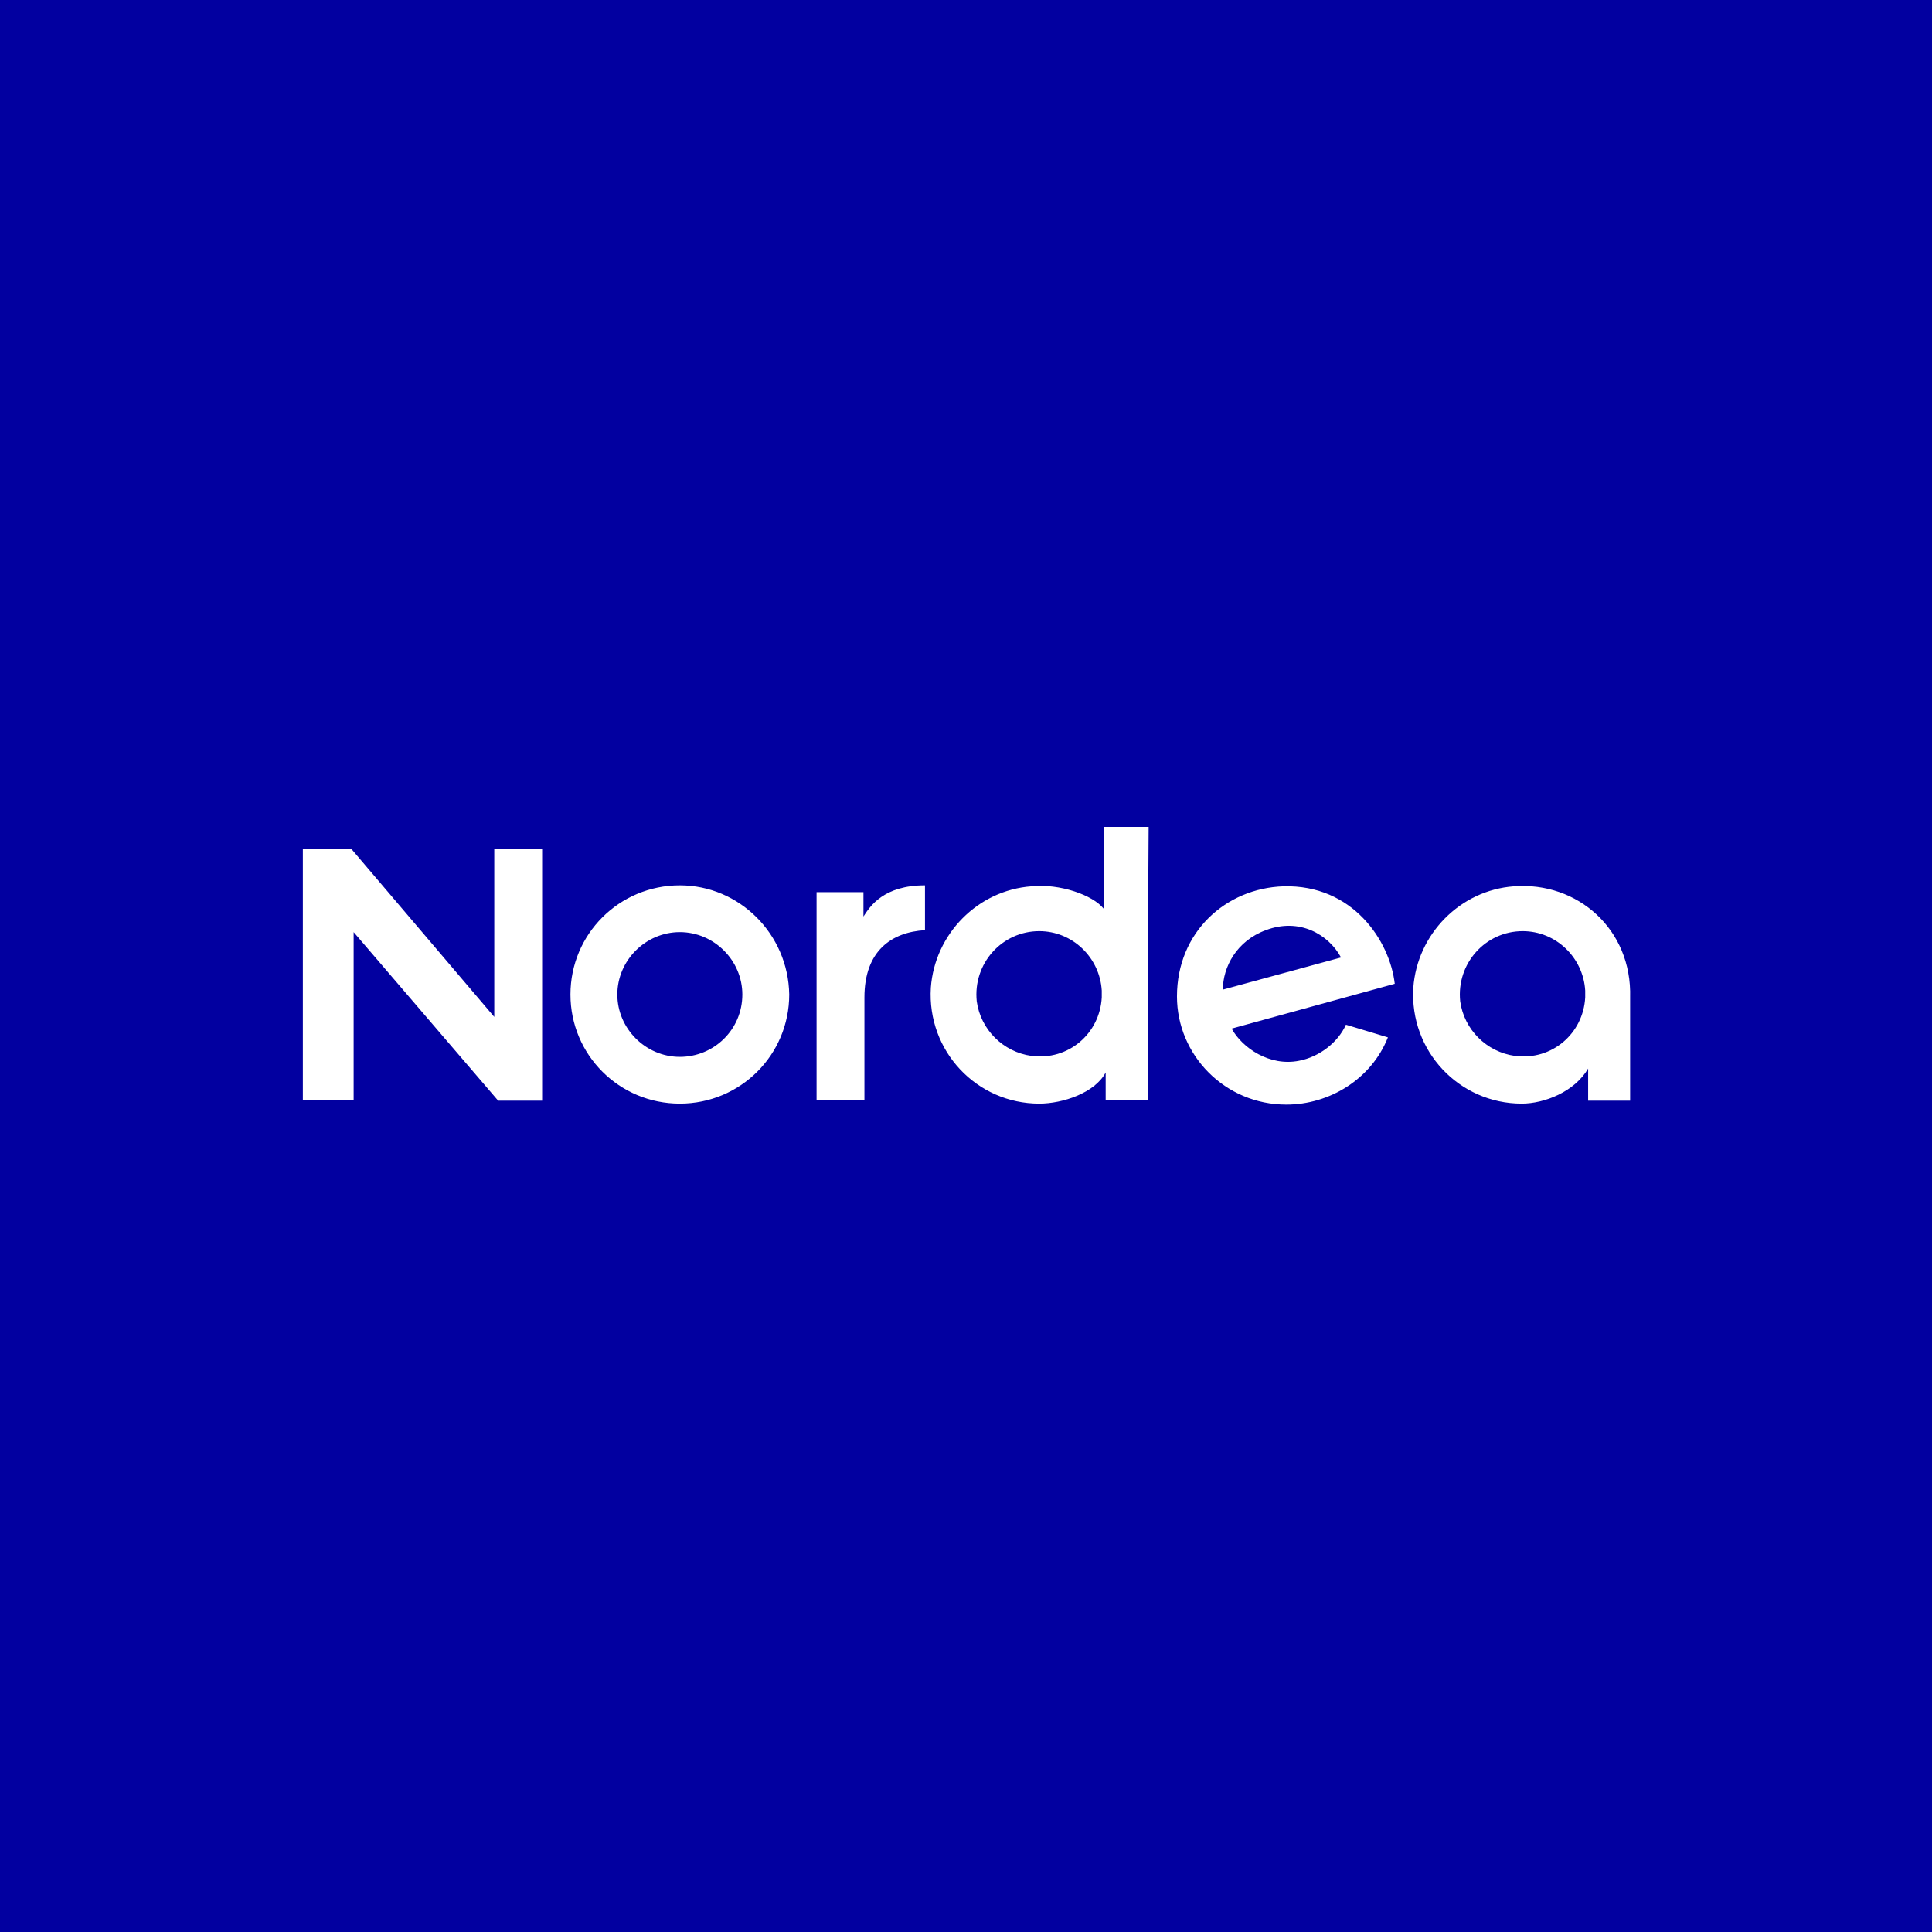 <svg xmlns="http://www.w3.org/2000/svg" width="800" height="800"><path fill="#0200A0" d="M0 0h800v800H0Z"/><path fill="#fff" d="M626.875 367.014c-22.243 1.614-40.037 19.769-41.654 41.958-1.618 26.225 19.007 48.01 44.89 48.01 9.3 0 21.838-4.84 27.5-14.523v13.313H675v-42.765c.809-28.241-21.838-48.01-48.125-45.993m29.522 45.993c-.809 14.927-13.75 26.224-29.118 24.207-11.728-1.614-21.029-10.893-22.647-22.593-1.617-15.735 10.515-29.049 25.883-29.049 13.75 0 25.073 10.894 25.882 24.61zm-124.963-45.993c-23.86.807-44.081 18.962-44.081 45.59 0 24.206 19.816 44.782 45.294 44.782 17.794 0 35.184-10.49 42.059-27.838l-17.39-5.245c-3.235 7.263-10.919 13.314-19.412 14.928-12.132 2.42-23.455-5.245-27.904-13.314l67.537-18.558c-2.022-17.752-17.39-41.152-46.103-40.345m-25.074 42.765c0-9.279 5.662-20.172 17.794-24.61 13.75-5.245 25.883 1.614 31.14 11.297zm-123.345-24.61V366.61c-16.986 0-22.647 8.473-25.478 12.91v-10.086h-19.412v85.935h19.816v-42.362c0-19.366 11.324-27.031 25.074-27.838m-178.346 35.907-59.044-69.393h-20.22v103.686h21.029v-69.393l59.853 69.796h18.198v-104.09H204.67Zm270.956-78.673h-18.603v33.89c-4.448-5.648-18.198-10.49-29.926-9.28-22.243 1.615-40.037 19.77-41.655 41.96-1.617 26.224 19.008 48.01 44.89 48.01 9.706 0 23.051-4.438 27.5-12.91v11.296h17.39V410.99zm-19.412 70.604c-.809 14.927-13.75 26.224-29.117 24.207-11.728-1.614-21.03-10.893-22.647-22.593-1.618-15.735 10.514-29.049 25.882-29.049 13.75 0 25.073 10.894 25.882 24.61zM281.507 366.61c-25.073 0-45.294 20.173-45.294 45.187s20.22 45.186 45.294 45.186 45.294-20.173 45.294-45.186c-.404-25.014-20.625-45.187-45.294-45.187m0 71.007c-14.154 0-25.882-11.7-25.882-25.82s11.728-25.821 25.882-25.821 25.883 11.7 25.883 25.82c0 14.525-11.728 25.821-25.883 25.821"/></svg>